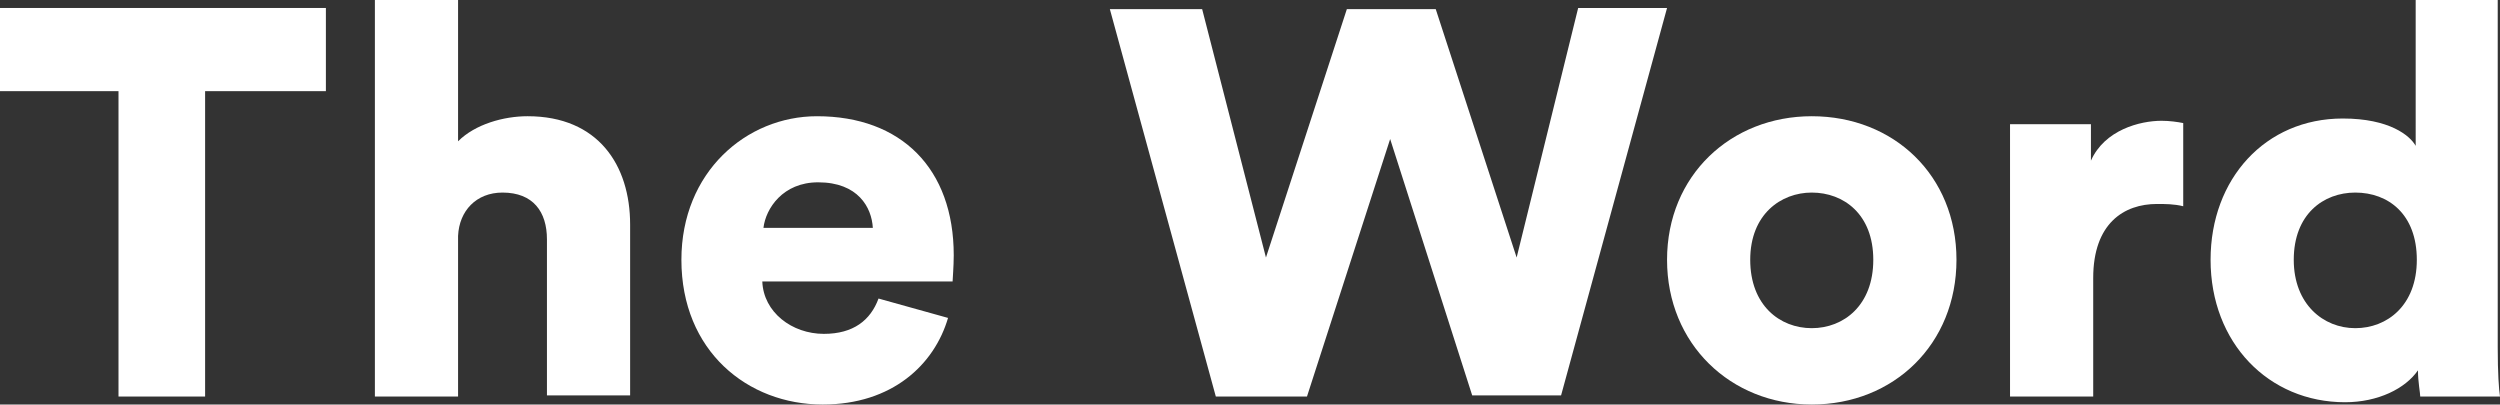 <!-- Generator: Adobe Illustrator 18.0.0, SVG Export Plug-In  -->
<svg version="1.1"
	 xmlns="http://www.w3.org/2000/svg" xmlns:xlink="http://www.w3.org/1999/xlink" xmlns:a="http://ns.adobe.com/AdobeSVGViewerExtensions/3.0/"
	 x="0px" y="0px" width="219.4px" height="35.5px" viewBox="0 0 219.4 35.5" enable-background="new 0 0 219.4 35.5"
	 xml:space="preserve">
<rect x="0" y="0" width="219.4" height="35.5" fill="#333333" stroke="none"/>
<defs>
</defs>
<g>
	<path fill="#FFFFFF" d="M18,8v26.8h-7.6V8H0V0.7h28.6V8H18z"/>
	<path fill="#FFFFFF" d="M40.2,34.8h-7.3V0h7.3v12.4c1.5-1.5,4-2.2,6.1-2.2c6.2,0,9,4.3,9,9.5v15H48V21c0-2.4-1.2-4.1-3.9-4.1
		c-2.3,0-3.8,1.6-3.9,3.8V34.8z"/>
	<path fill="#FFFFFF" d="M83.2,27.9c-1.2,4.1-4.9,7.6-11,7.6c-6.6,0-12.4-4.7-12.4-12.7c0-7.7,5.7-12.6,11.9-12.6
		c7.4,0,12,4.6,12,12.2c0,1-0.1,2.1-0.1,2.3H66.9c0.1,2.7,2.6,4.6,5.4,4.6c2.6,0,4.1-1.2,4.8-3.1L83.2,27.9z M76.6,20
		c-0.1-1.8-1.3-4-4.8-4c-3.1,0-4.6,2.3-4.8,4H76.6z"/>
	<path fill="#FFFFFF" d="M138.5,0.7h7.8l-9.3,34h-7.8L122,12.2l-7.3,22.6h-8l-9.3-34h8.1l5.6,21.8l7.1-21.8h7.8l7.1,21.8L138.5,0.7z
		"/>
	<path fill="#FFFFFF" d="M171.7,22.8c0,7.4-5.5,12.7-12.7,12.7c-7.1,0-12.7-5.3-12.7-12.7s5.6-12.6,12.7-12.6
		C166.2,10.2,171.7,15.4,171.7,22.8z M164.4,22.8c0-4-2.6-5.9-5.4-5.9c-2.7,0-5.4,1.9-5.4,5.9c0,4,2.6,6,5.4,6
		C161.8,28.8,164.4,26.8,164.4,22.8z"/>
	<path fill="#FFFFFF" d="M191.6,18.1c-0.8-0.2-1.6-0.2-2.3-0.2c-2.9,0-5.6,1.7-5.6,6.5v10.4h-7.3V10.9h7.1v3.2
		c1.2-2.7,4.3-3.5,6.2-3.5c0.7,0,1.4,0.1,1.9,0.2V18.1z"/>
	<path fill="#FFFFFF" d="M219.2,30.5c0,2.2,0.1,3.7,0.2,4.3h-7c0-0.3-0.2-1.3-0.2-2.3c-1.1,1.6-3.5,2.8-6.4,2.8
		c-6.7,0-11.8-5.2-11.8-12.5c0-7.1,4.8-12.4,11.6-12.4c4.1,0,5.9,1.5,6.4,2.4V0h7.2V30.5z M206.7,28.8c2.8,0,5.4-2,5.4-6
		c0-4-2.5-5.9-5.4-5.9c-2.8,0-5.4,1.9-5.4,5.9C201.3,26.7,203.9,28.8,206.7,28.8z"/>
</g>
</svg>